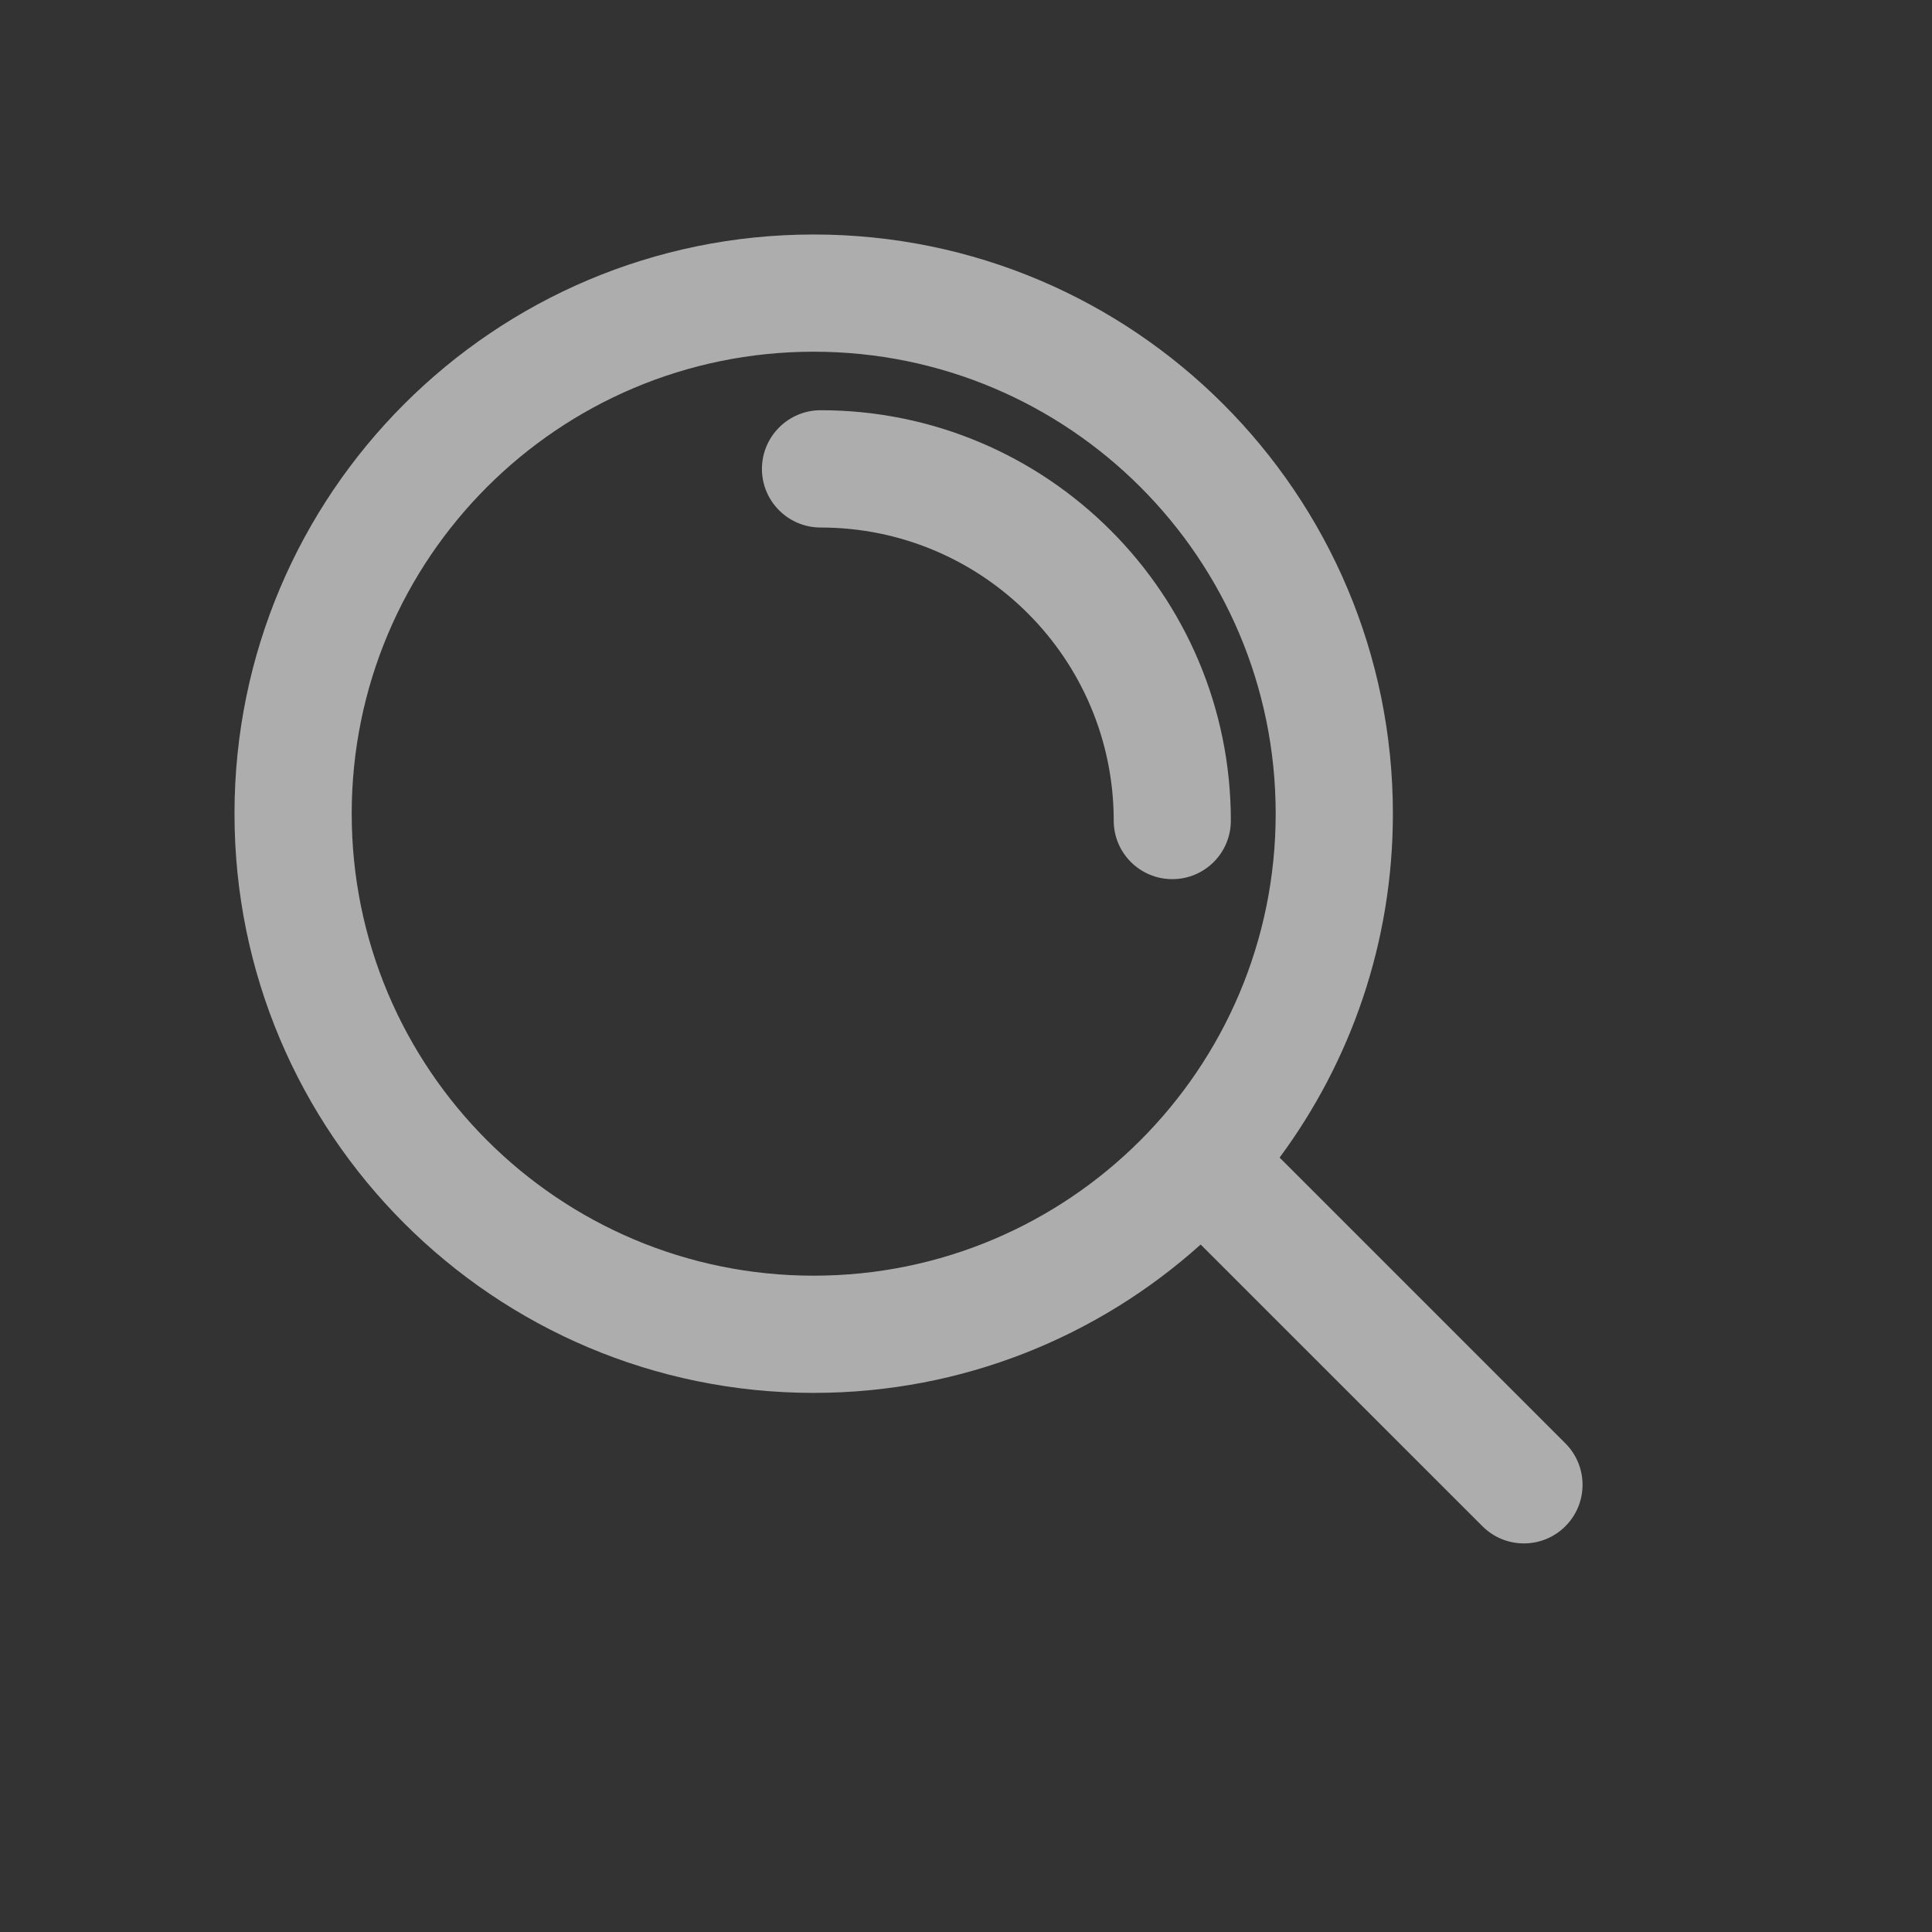 <?xml version="1.0" encoding="utf-8"?>
<svg xmlns="http://www.w3.org/2000/svg" fill="none" height="100%" overflow="visible" preserveAspectRatio="none" style="display: block;" viewBox="0 0 24 24" width="100%">
<rect x="0" y="0" width="24" height="24" fill="#333333" stroke="none"/>
<g id="Group">
<g id="Rectangle">
</g>
<path d="M10.108 2.913C14.082 2.913 17.303 6.134 17.303 10.108C17.303 11.709 16.779 13.186 15.895 14.381C15.899 14.385 15.903 14.388 15.907 14.391L19.446 17.93C19.73 18.215 19.73 18.675 19.446 18.959C19.162 19.244 18.7 19.244 18.416 18.96L14.915 15.46C13.64 16.605 11.956 17.303 10.108 17.303C6.134 17.303 2.913 14.081 2.913 10.108C2.913 6.134 6.134 2.913 10.108 2.913ZM10.108 4.369C6.938 4.369 4.369 6.938 4.369 10.108C4.369 13.277 6.939 15.847 10.108 15.847C13.277 15.847 15.847 13.277 15.847 10.108C15.847 6.938 13.278 4.369 10.108 4.369ZM10.194 5.096C13.009 5.096 15.29 7.379 15.29 10.194C15.29 10.596 14.965 10.921 14.563 10.921C14.161 10.921 13.835 10.596 13.835 10.194C13.835 8.183 12.204 6.553 10.194 6.553C9.792 6.553 9.465 6.227 9.465 5.825C9.465 5.423 9.792 5.096 10.194 5.096Z" fill="white" fill-opacity="0.6" id="Icon"/>
</g>
</svg>